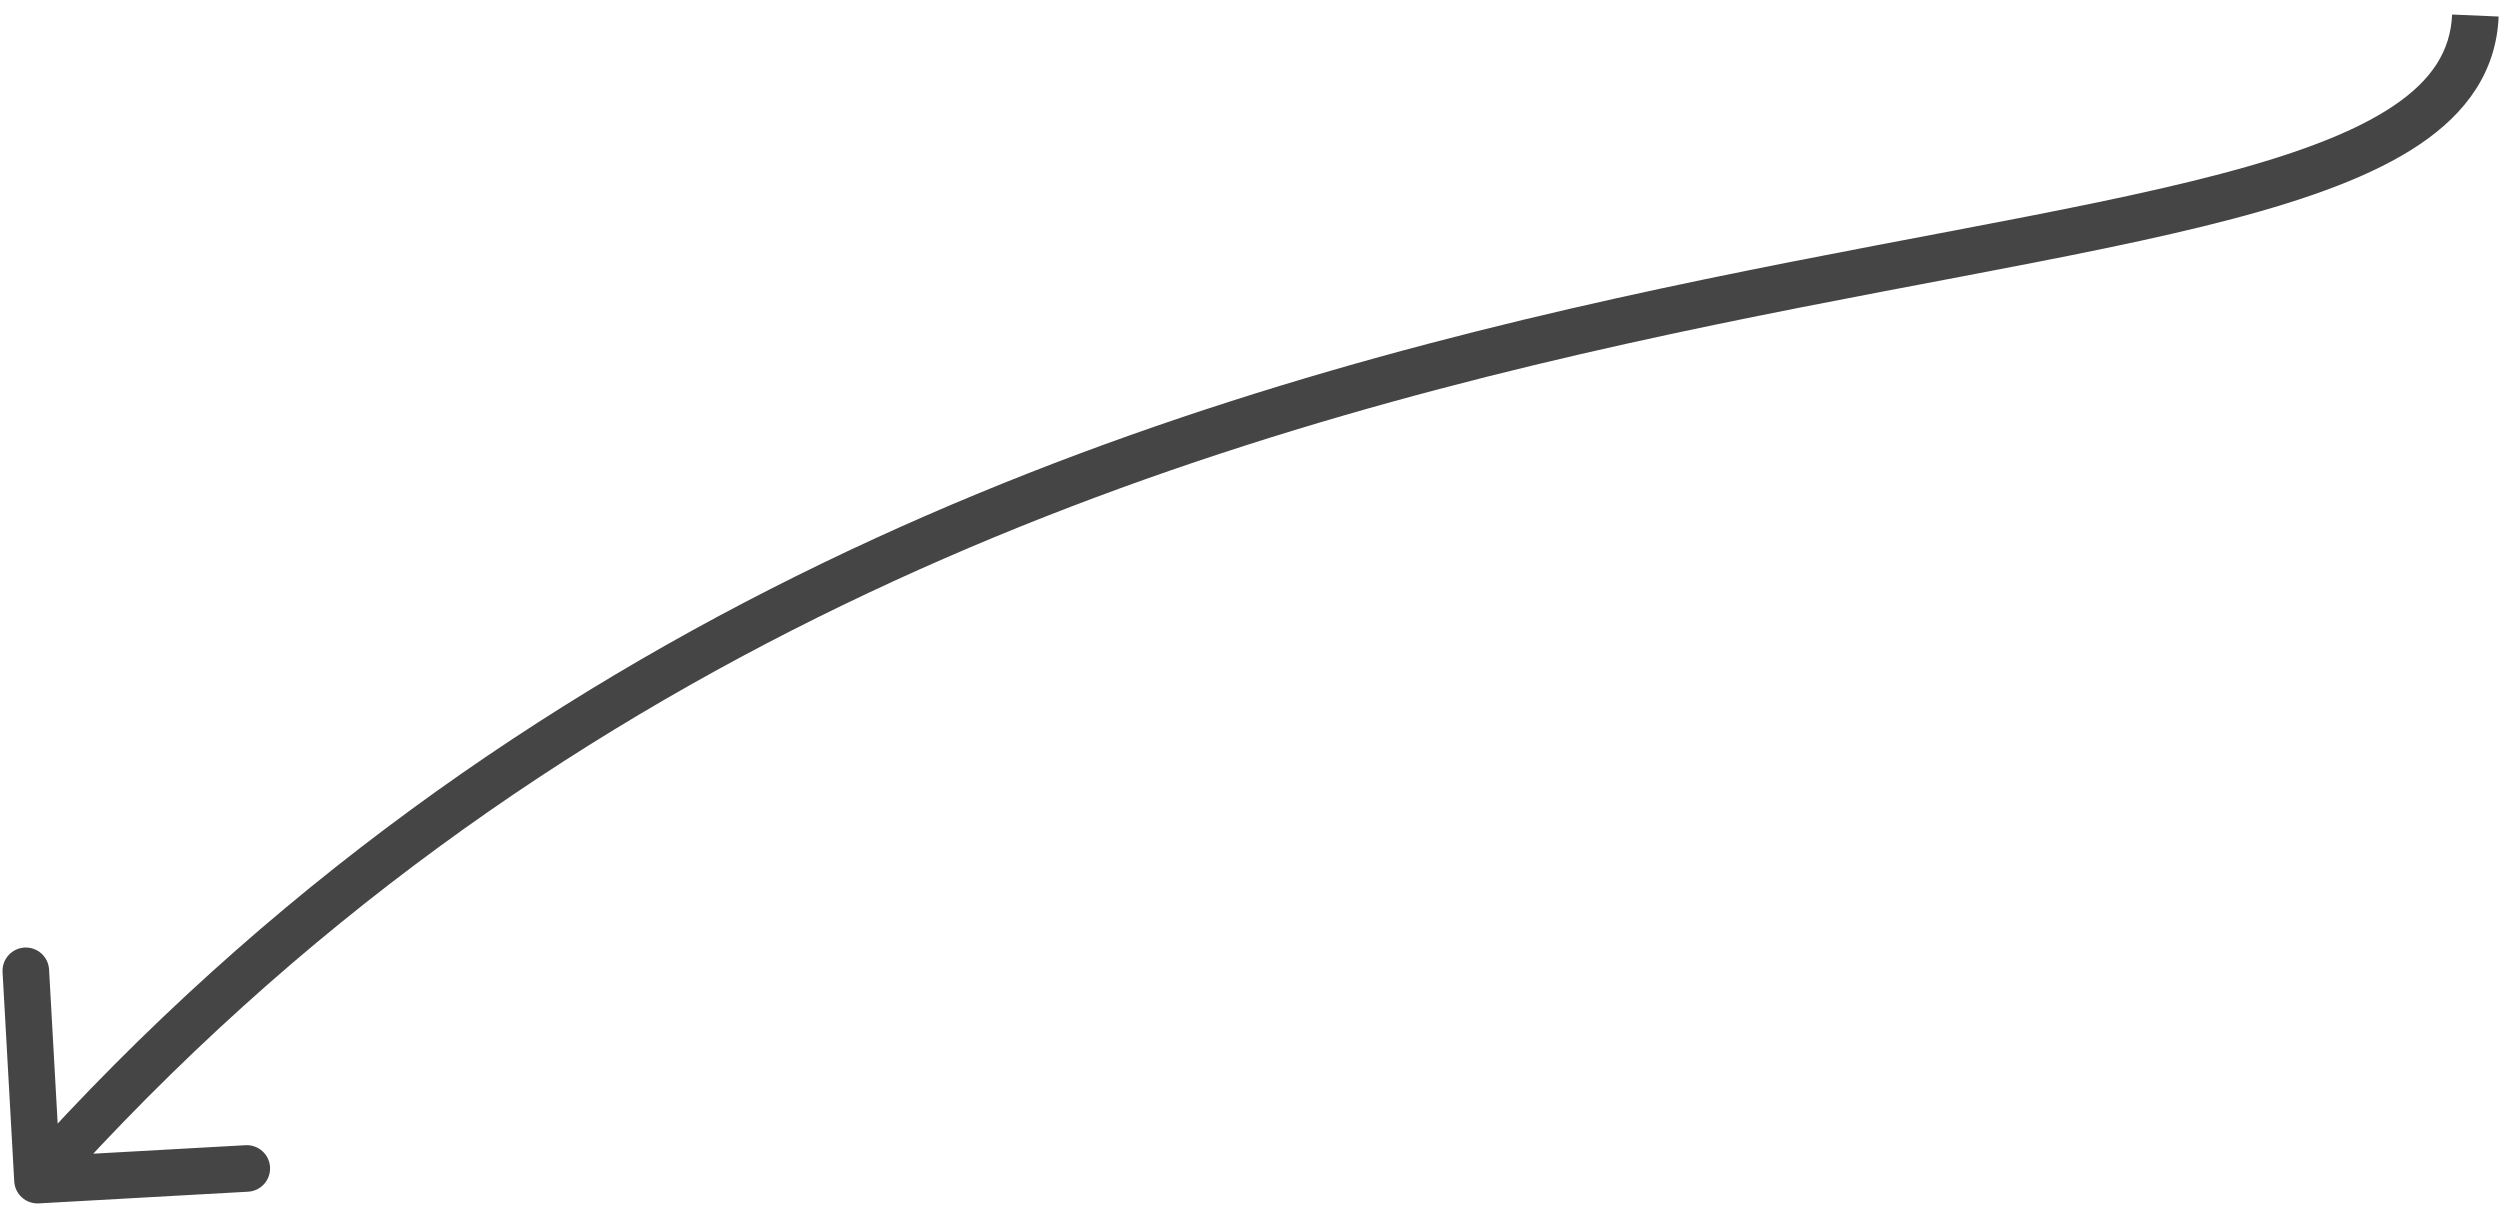 <?xml version="1.0" encoding="UTF-8"?> <svg xmlns="http://www.w3.org/2000/svg" width="161" height="78" viewBox="0 0 161 78" fill="none"><path d="M0.917 76.083C0.963 76.91 1.671 77.544 2.498 77.498L15.977 76.746C16.804 76.7 17.437 75.992 17.391 75.165C17.345 74.338 16.637 73.704 15.81 73.751L3.829 74.419L3.16 62.437C3.114 61.61 2.406 60.977 1.579 61.023C0.752 61.069 0.119 61.777 0.165 62.604L0.917 76.083ZM157.916 0.936C157.816 3.27 156.621 5.145 154.147 6.814C151.615 8.522 147.874 9.915 143.009 11.198C138.166 12.475 132.356 13.609 125.762 14.863C119.185 16.115 111.851 17.483 104.026 19.223C72.715 26.188 33.353 39.157 1.296 75L3.532 77C34.976 41.842 73.614 29.061 104.678 22.152C112.447 20.423 119.73 19.065 126.323 17.81C132.898 16.559 138.812 15.407 143.774 14.099C148.713 12.796 152.858 11.302 155.825 9.301C158.849 7.261 160.762 4.604 160.913 1.064L157.916 0.936Z" fill="#454545"></path></svg> 